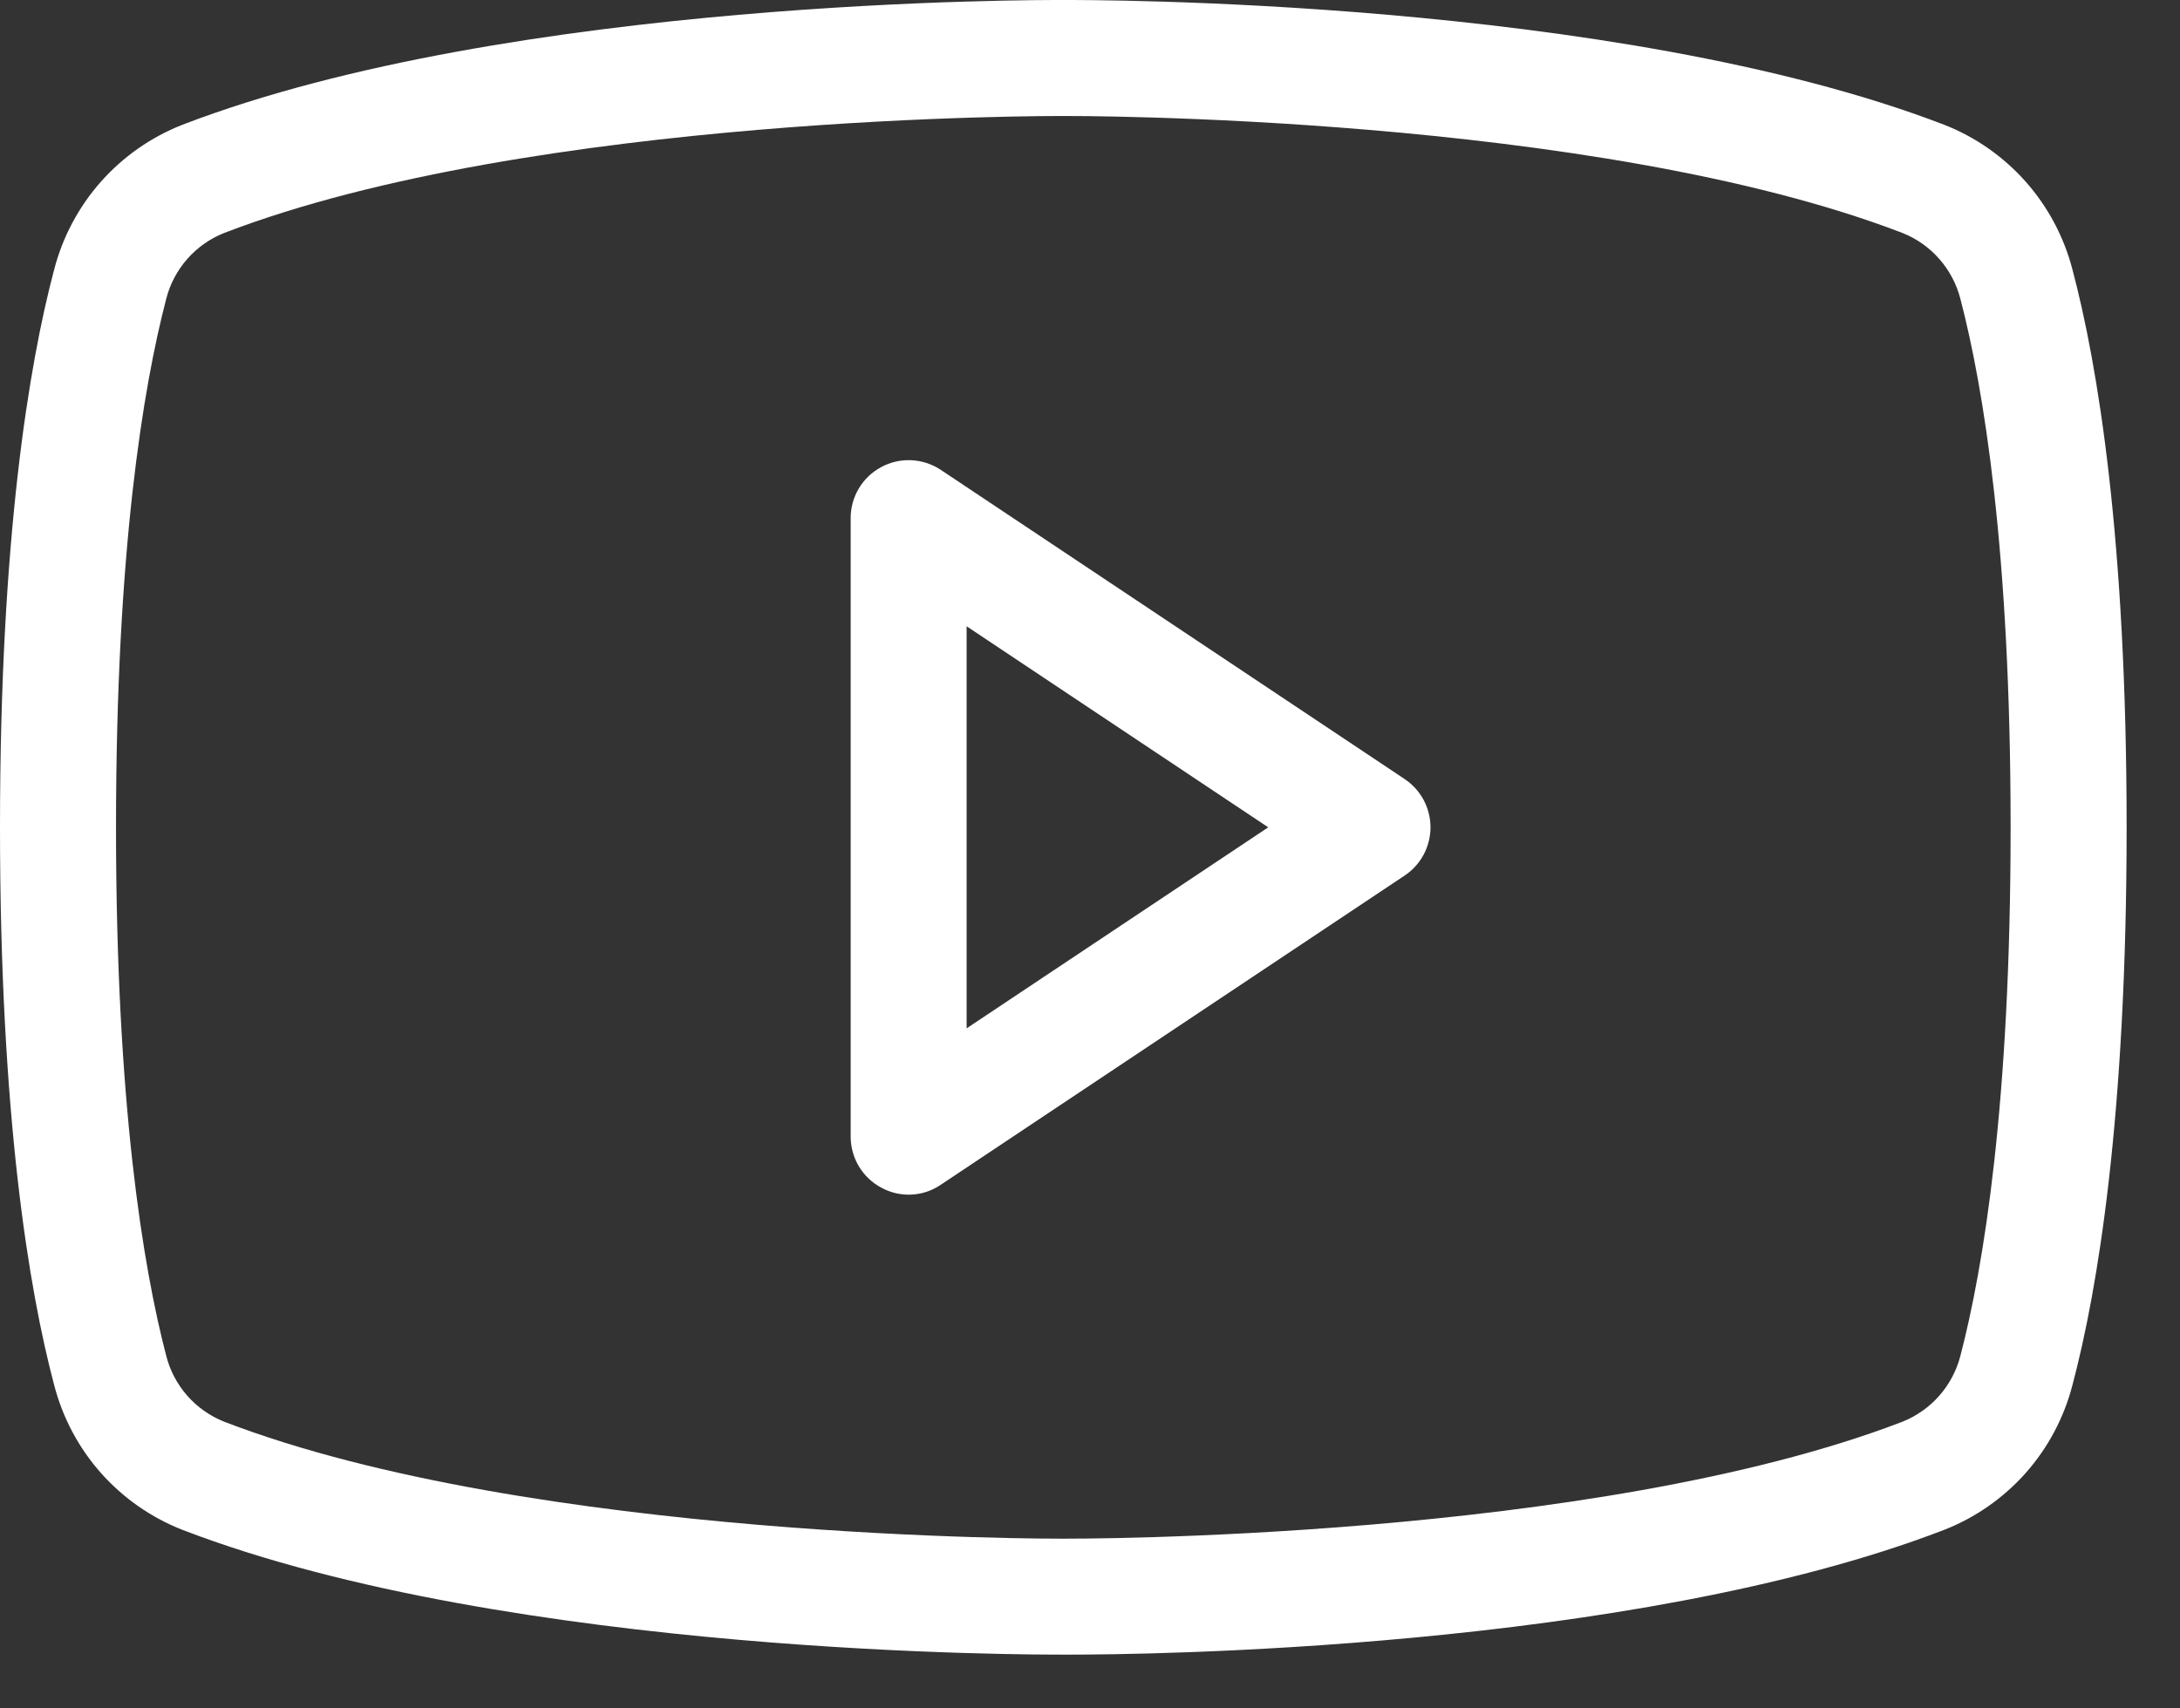 <svg width="37" height="29" viewBox="0 0 37 29" fill="none" xmlns="http://www.w3.org/2000/svg">
<rect x="0" y="0" width="37" height="29" fill="#333333" stroke="none"/>
<path d="M23.838 13.223L15.963 7.973C15.815 7.876 15.643 7.82 15.466 7.812C15.288 7.804 15.112 7.844 14.956 7.929C14.799 8.013 14.669 8.137 14.577 8.29C14.486 8.442 14.438 8.616 14.438 8.794V19.294C14.438 19.473 14.487 19.648 14.579 19.802C14.672 19.955 14.804 20.08 14.963 20.163C15.118 20.247 15.293 20.287 15.47 20.278C15.646 20.27 15.817 20.213 15.963 20.114L23.838 14.864C23.974 14.774 24.085 14.652 24.162 14.509C24.238 14.366 24.279 14.206 24.279 14.044C24.279 13.881 24.238 13.721 24.162 13.578C24.085 13.435 23.974 13.313 23.838 13.223ZM16.406 17.456V10.631L21.525 14.044L16.406 17.456ZM35.175 4.577C35.032 4.024 34.76 3.512 34.381 3.084C34.001 2.656 33.526 2.324 32.993 2.116C27.398 -0.033 18.424 2.88077e-05 18.047 2.88077e-05C17.669 2.88077e-05 8.695 -0.033 3.101 2.116C2.568 2.324 2.093 2.656 1.713 3.084C1.334 3.512 1.062 4.024 0.919 4.577C0.492 6.185 0 9.138 0 14.044C0 18.949 0.492 21.902 0.919 23.51C1.062 24.064 1.334 24.576 1.713 25.004C2.093 25.431 2.568 25.763 3.101 25.971C8.695 28.12 17.669 28.087 18.047 28.087H18.162C19.294 28.087 27.661 28.022 32.993 25.971C33.526 25.763 34.001 25.431 34.381 25.004C34.76 24.576 35.032 24.064 35.175 23.51C35.602 21.902 36.094 18.949 36.094 14.044C36.094 9.138 35.602 6.185 35.175 4.577ZM33.272 23.018C33.207 23.268 33.084 23.5 32.913 23.694C32.742 23.888 32.528 24.038 32.288 24.134C27.038 26.152 18.145 26.119 18.047 26.119C17.948 26.119 9.056 26.152 3.806 24.134C3.566 24.038 3.351 23.888 3.18 23.694C3.009 23.5 2.886 23.268 2.822 23.018C2.428 21.509 1.969 18.736 1.969 14.044C1.969 9.352 2.428 6.579 2.822 5.07C2.886 4.819 3.009 4.588 3.18 4.394C3.351 4.2 3.566 4.049 3.806 3.954C9.056 1.936 17.948 1.969 18.047 1.969C18.145 1.969 27.038 1.936 32.288 3.954C32.528 4.049 32.742 4.2 32.913 4.394C33.084 4.588 33.207 4.819 33.272 5.07C33.666 6.579 34.125 9.352 34.125 14.044C34.125 18.736 33.666 21.509 33.272 23.018Z" fill="white"/>
</svg>
